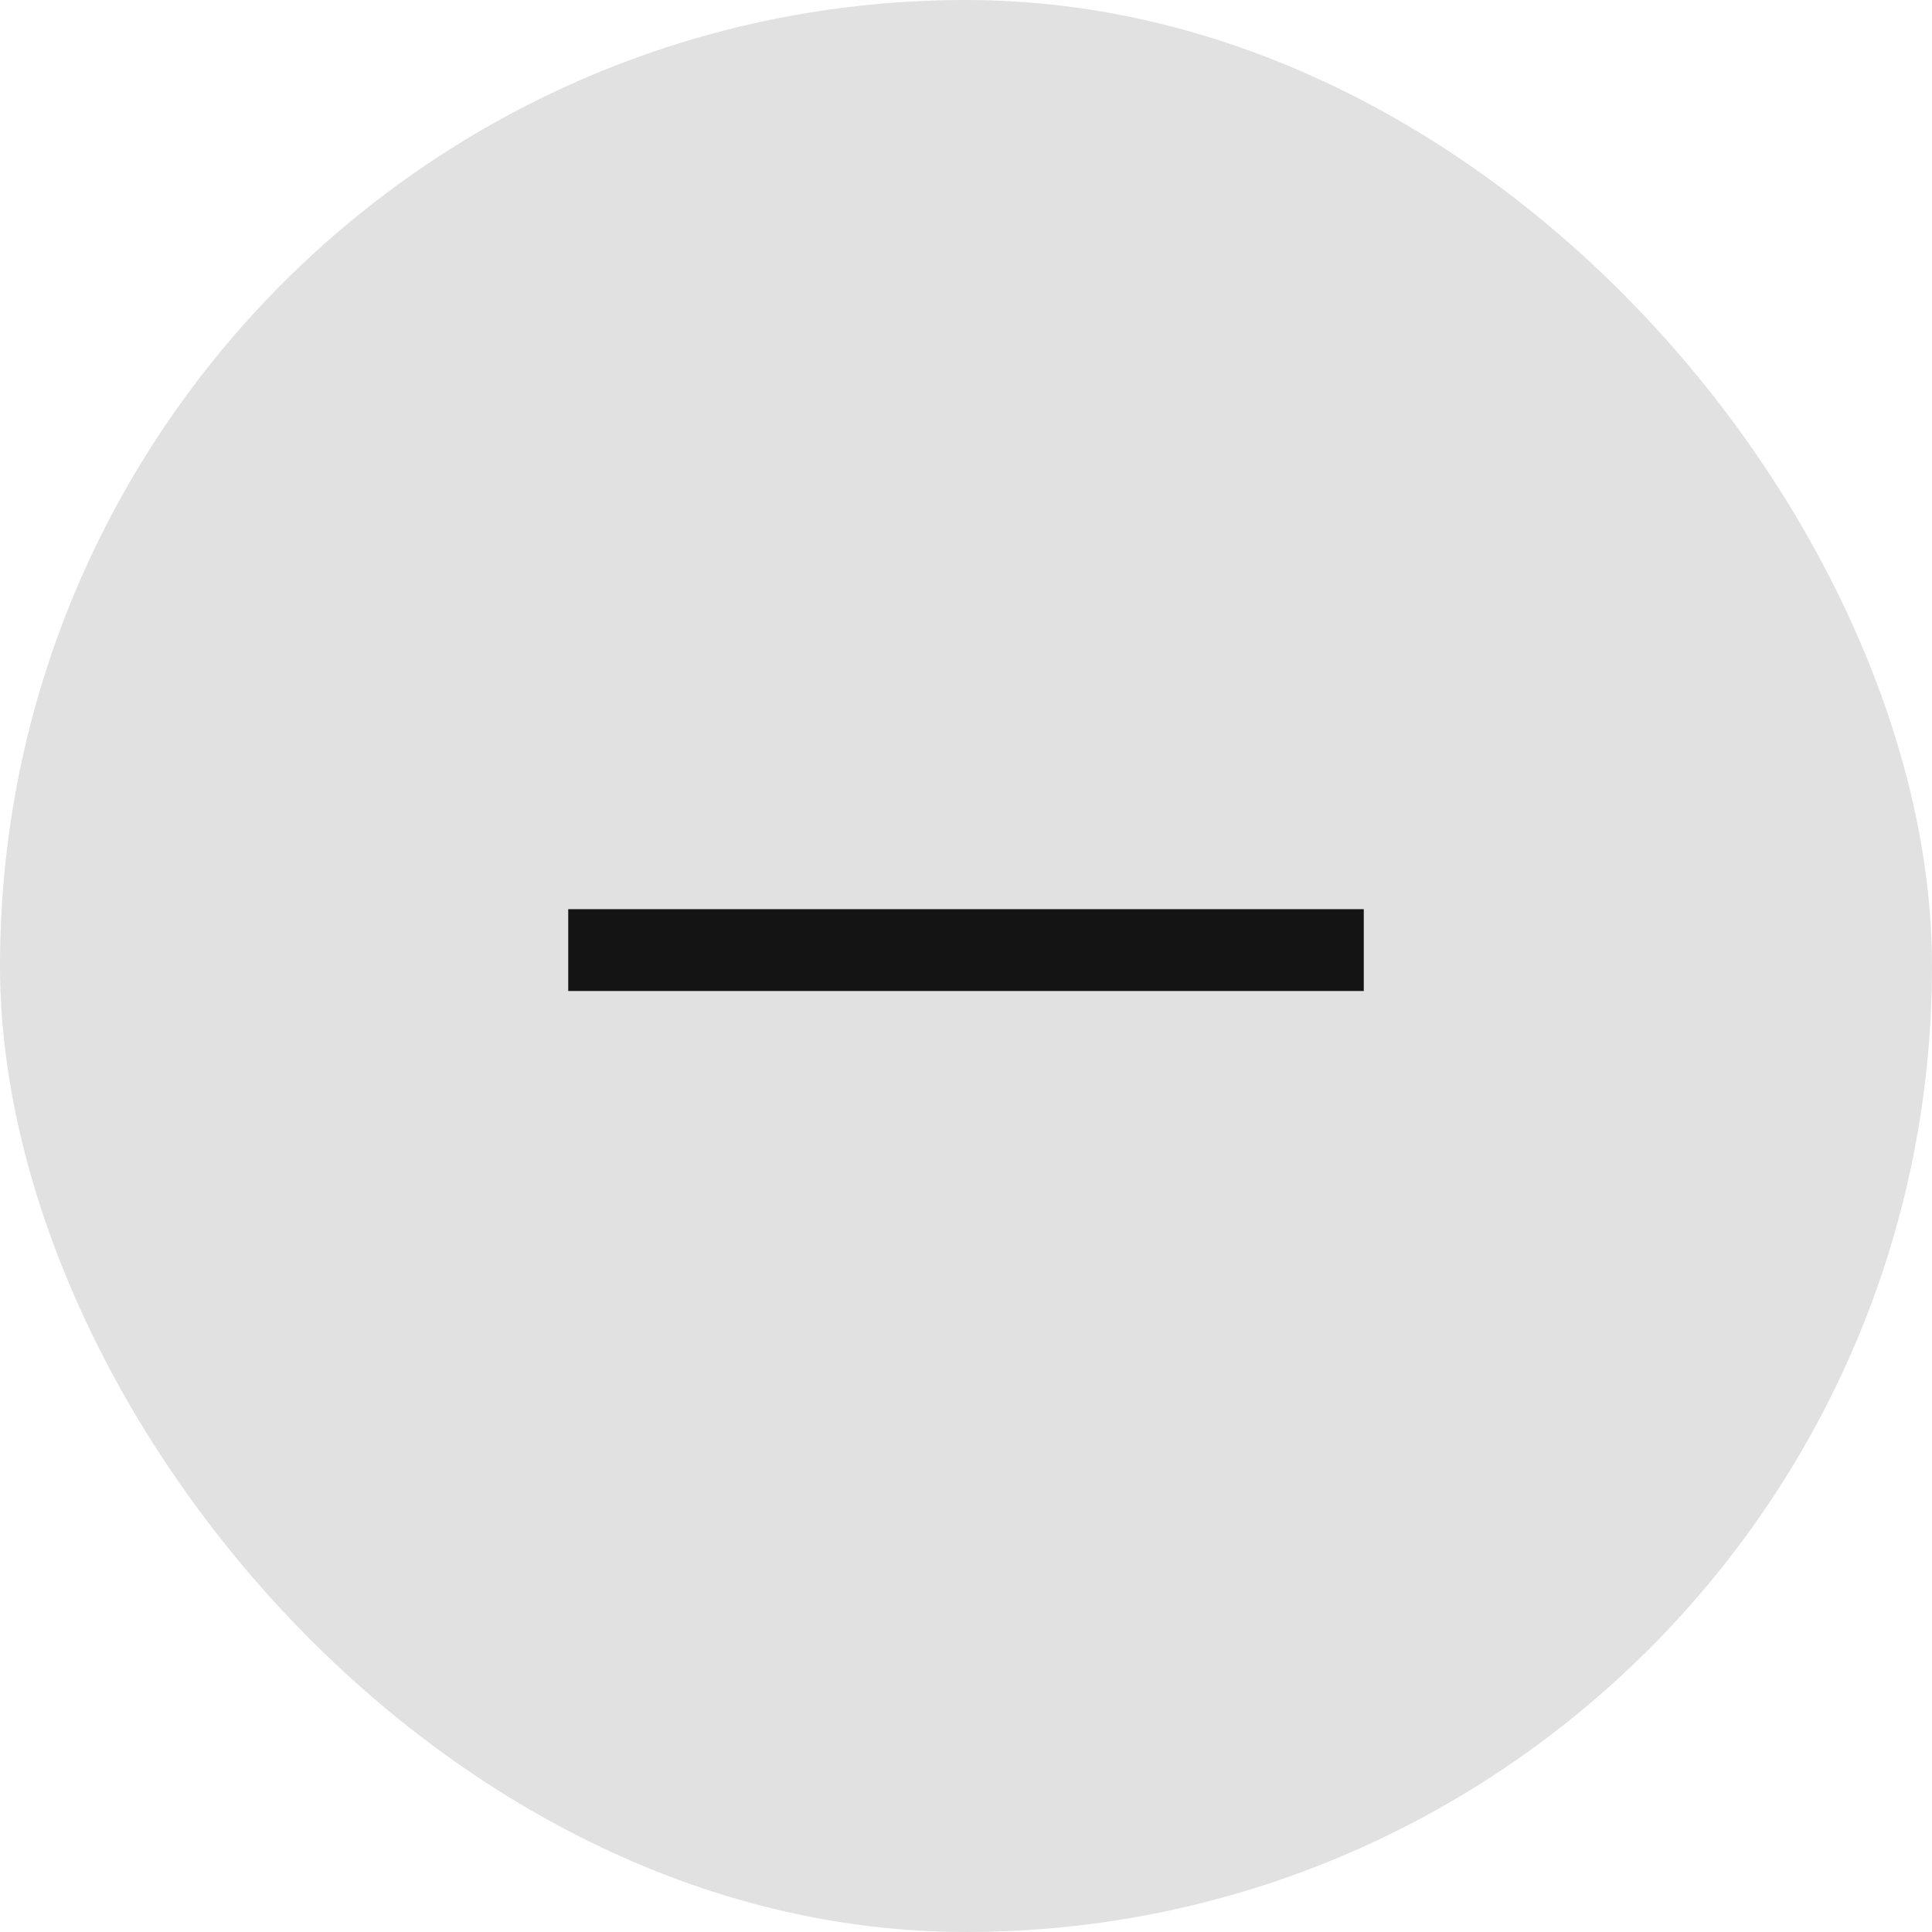<svg xmlns="http://www.w3.org/2000/svg" width="34" height="34" viewBox="0 0 34 34" fill="none">
<g id="Group">
<rect id="Rectangle" width="34" height="34" rx="17" fill="#706D6B" fill-opacity="0.2"/>
<path id="Vector" d="M24 16V17.44H10V16H24Z" fill="#141414"/>
</g>
</svg>